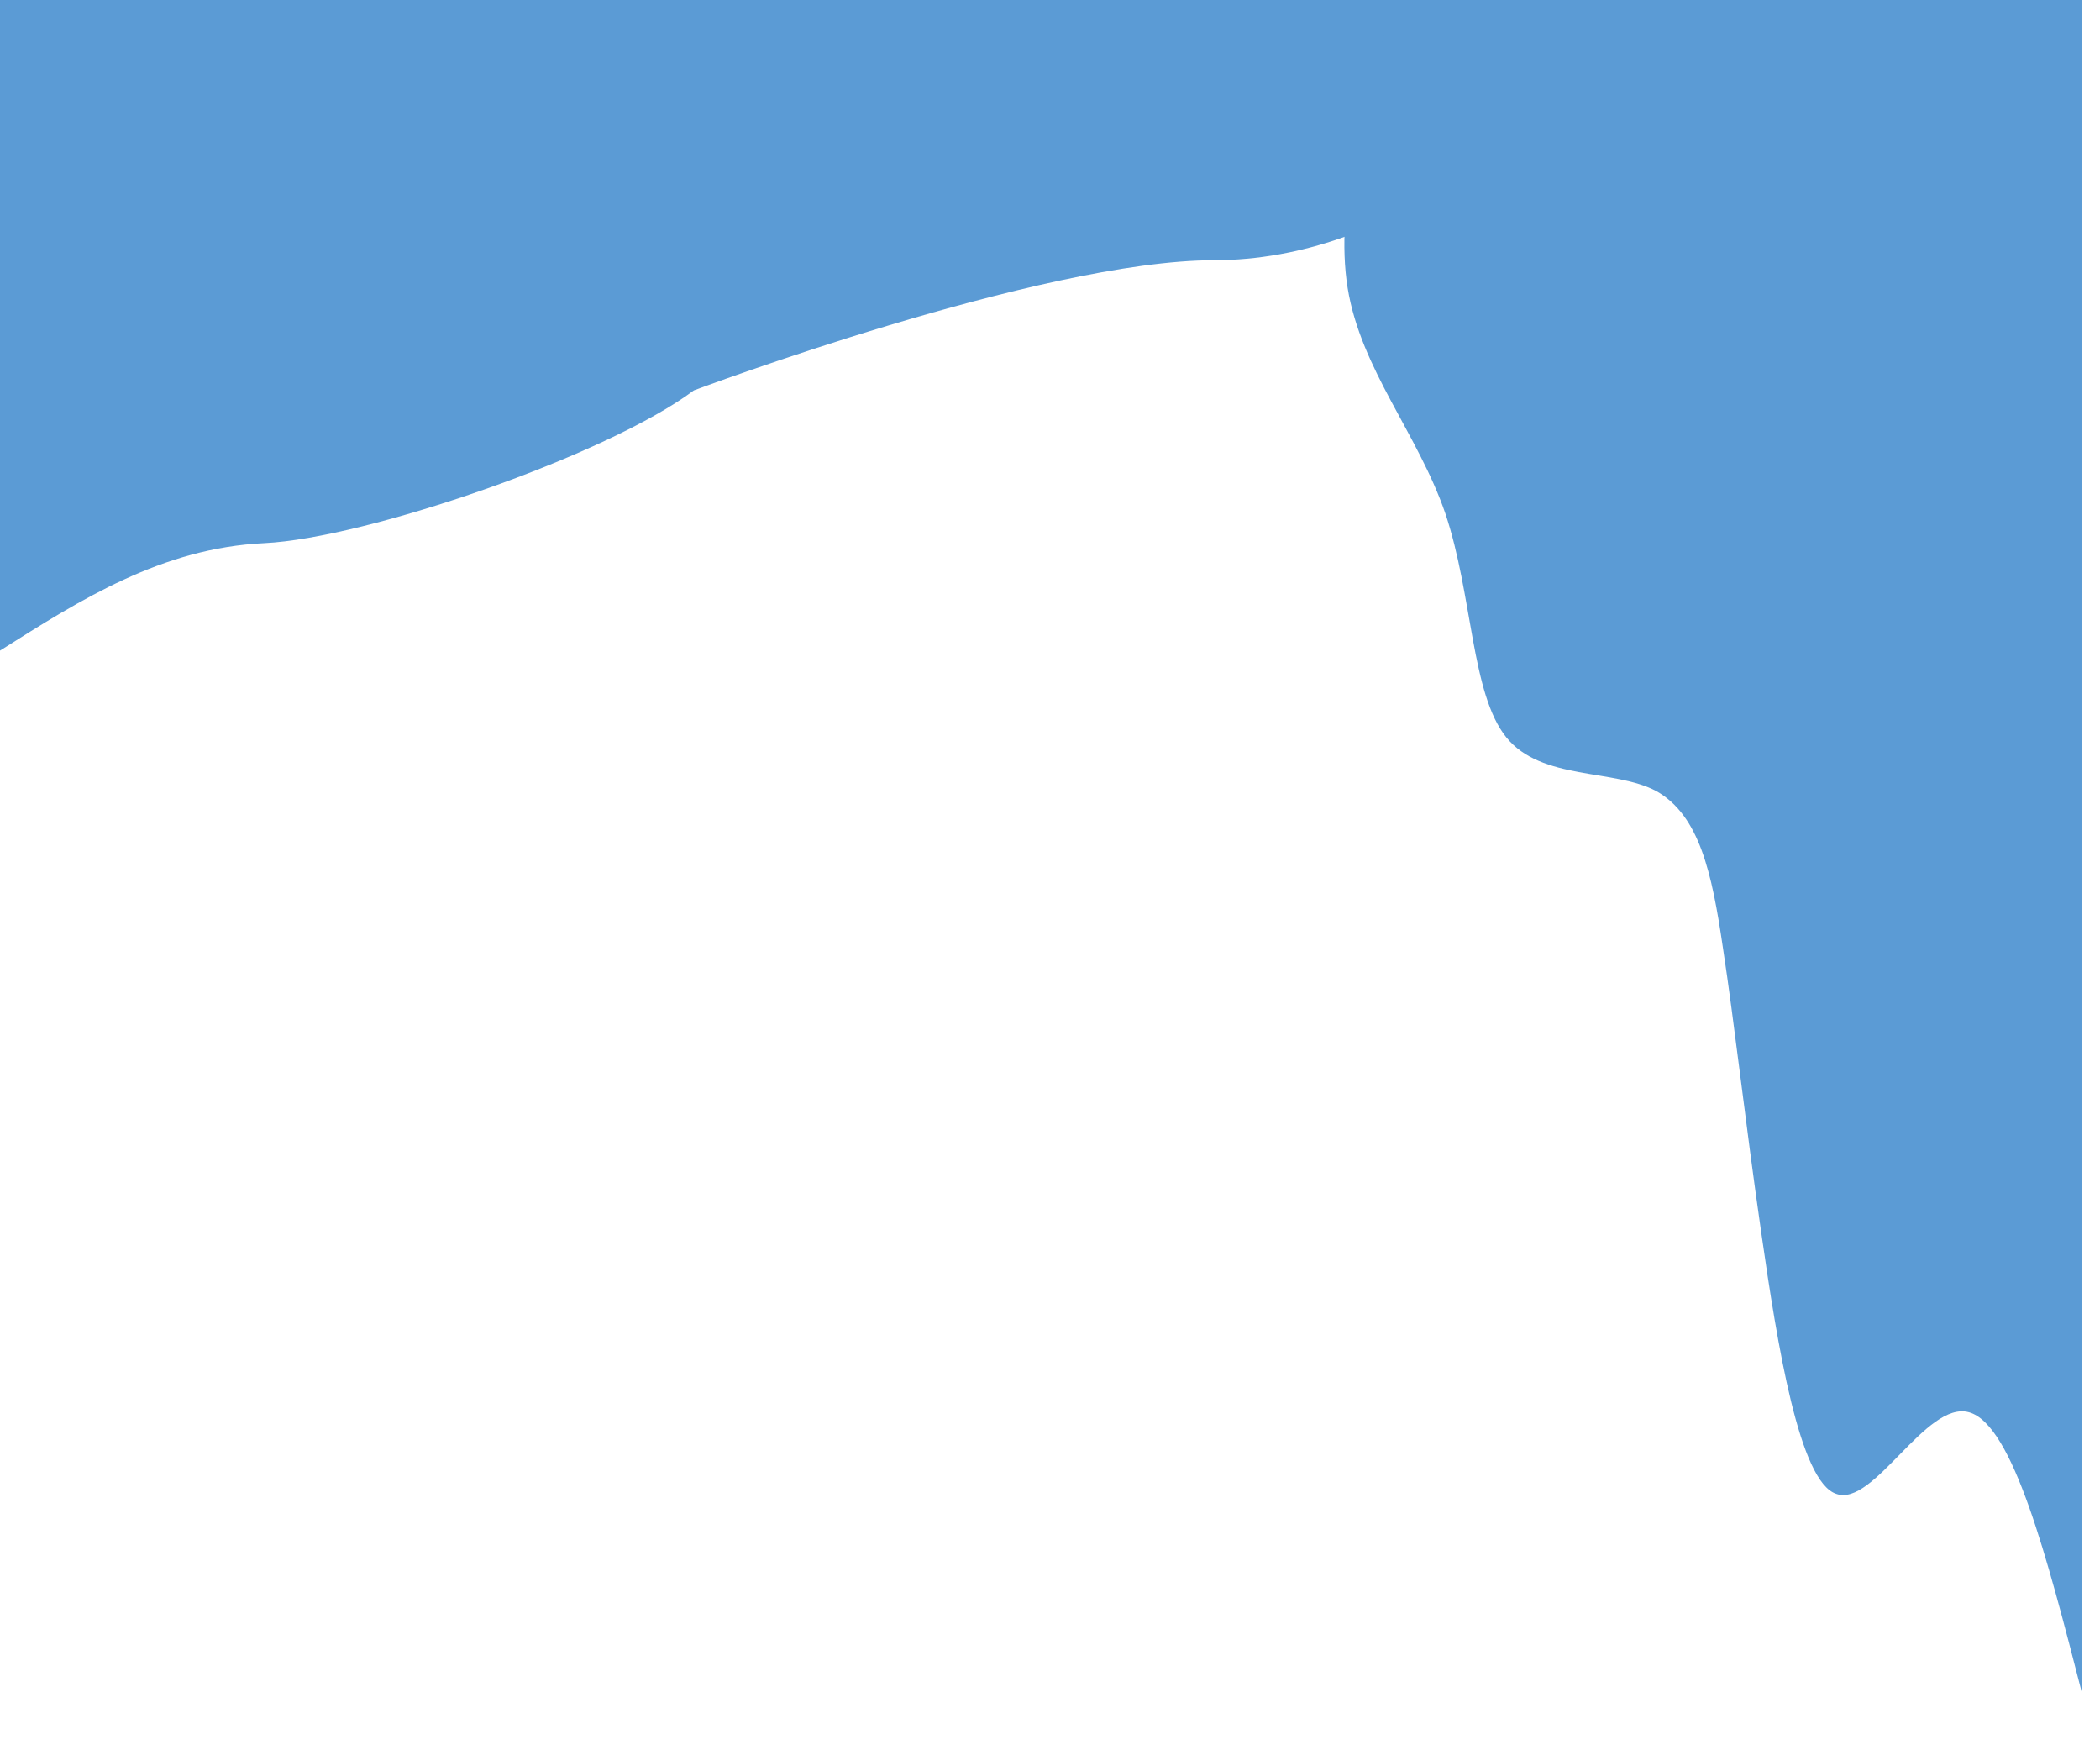 <?xml version="1.0" encoding="utf-8"?>
<svg xmlns="http://www.w3.org/2000/svg" fill="none" height="100%" overflow="visible" preserveAspectRatio="none" style="display: block;" viewBox="0 0 30 25" width="100%">
<g id="Group" style="mix-blend-mode:multiply">
<path d="M1.04597e-06 9.293C1.156 8.562 2.312 7.828 3.775 7.758C5.229 7.689 8.673 6.505 9.912 5.576C9.912 5.576 14.869 3.717 17.347 3.717C19.825 3.717 22.303 1.859 22.303 0L1.04597e-06 0L1.04597e-06 9.293Z" fill="#5B9BD5" id="Vector"/>
<path d="M29.737 24.162C29.246 22.253 28.755 20.345 28.129 20.172C27.515 19.998 26.767 21.535 26.231 21.337C25.706 21.163 25.393 19.23 25.159 17.595C24.924 15.959 24.779 14.621 24.612 13.53C24.456 12.465 24.277 11.647 23.663 11.3C23.06 10.978 22.021 11.152 21.519 10.532C21.016 9.912 21.039 8.5 20.648 7.335C20.257 6.195 19.442 5.278 19.252 4.114C19.062 2.924 19.486 1.462 19.911 0L29.737 0L29.737 24.162Z" fill="#5B9BD5" id="Vector_2"/>
</g>
</svg>